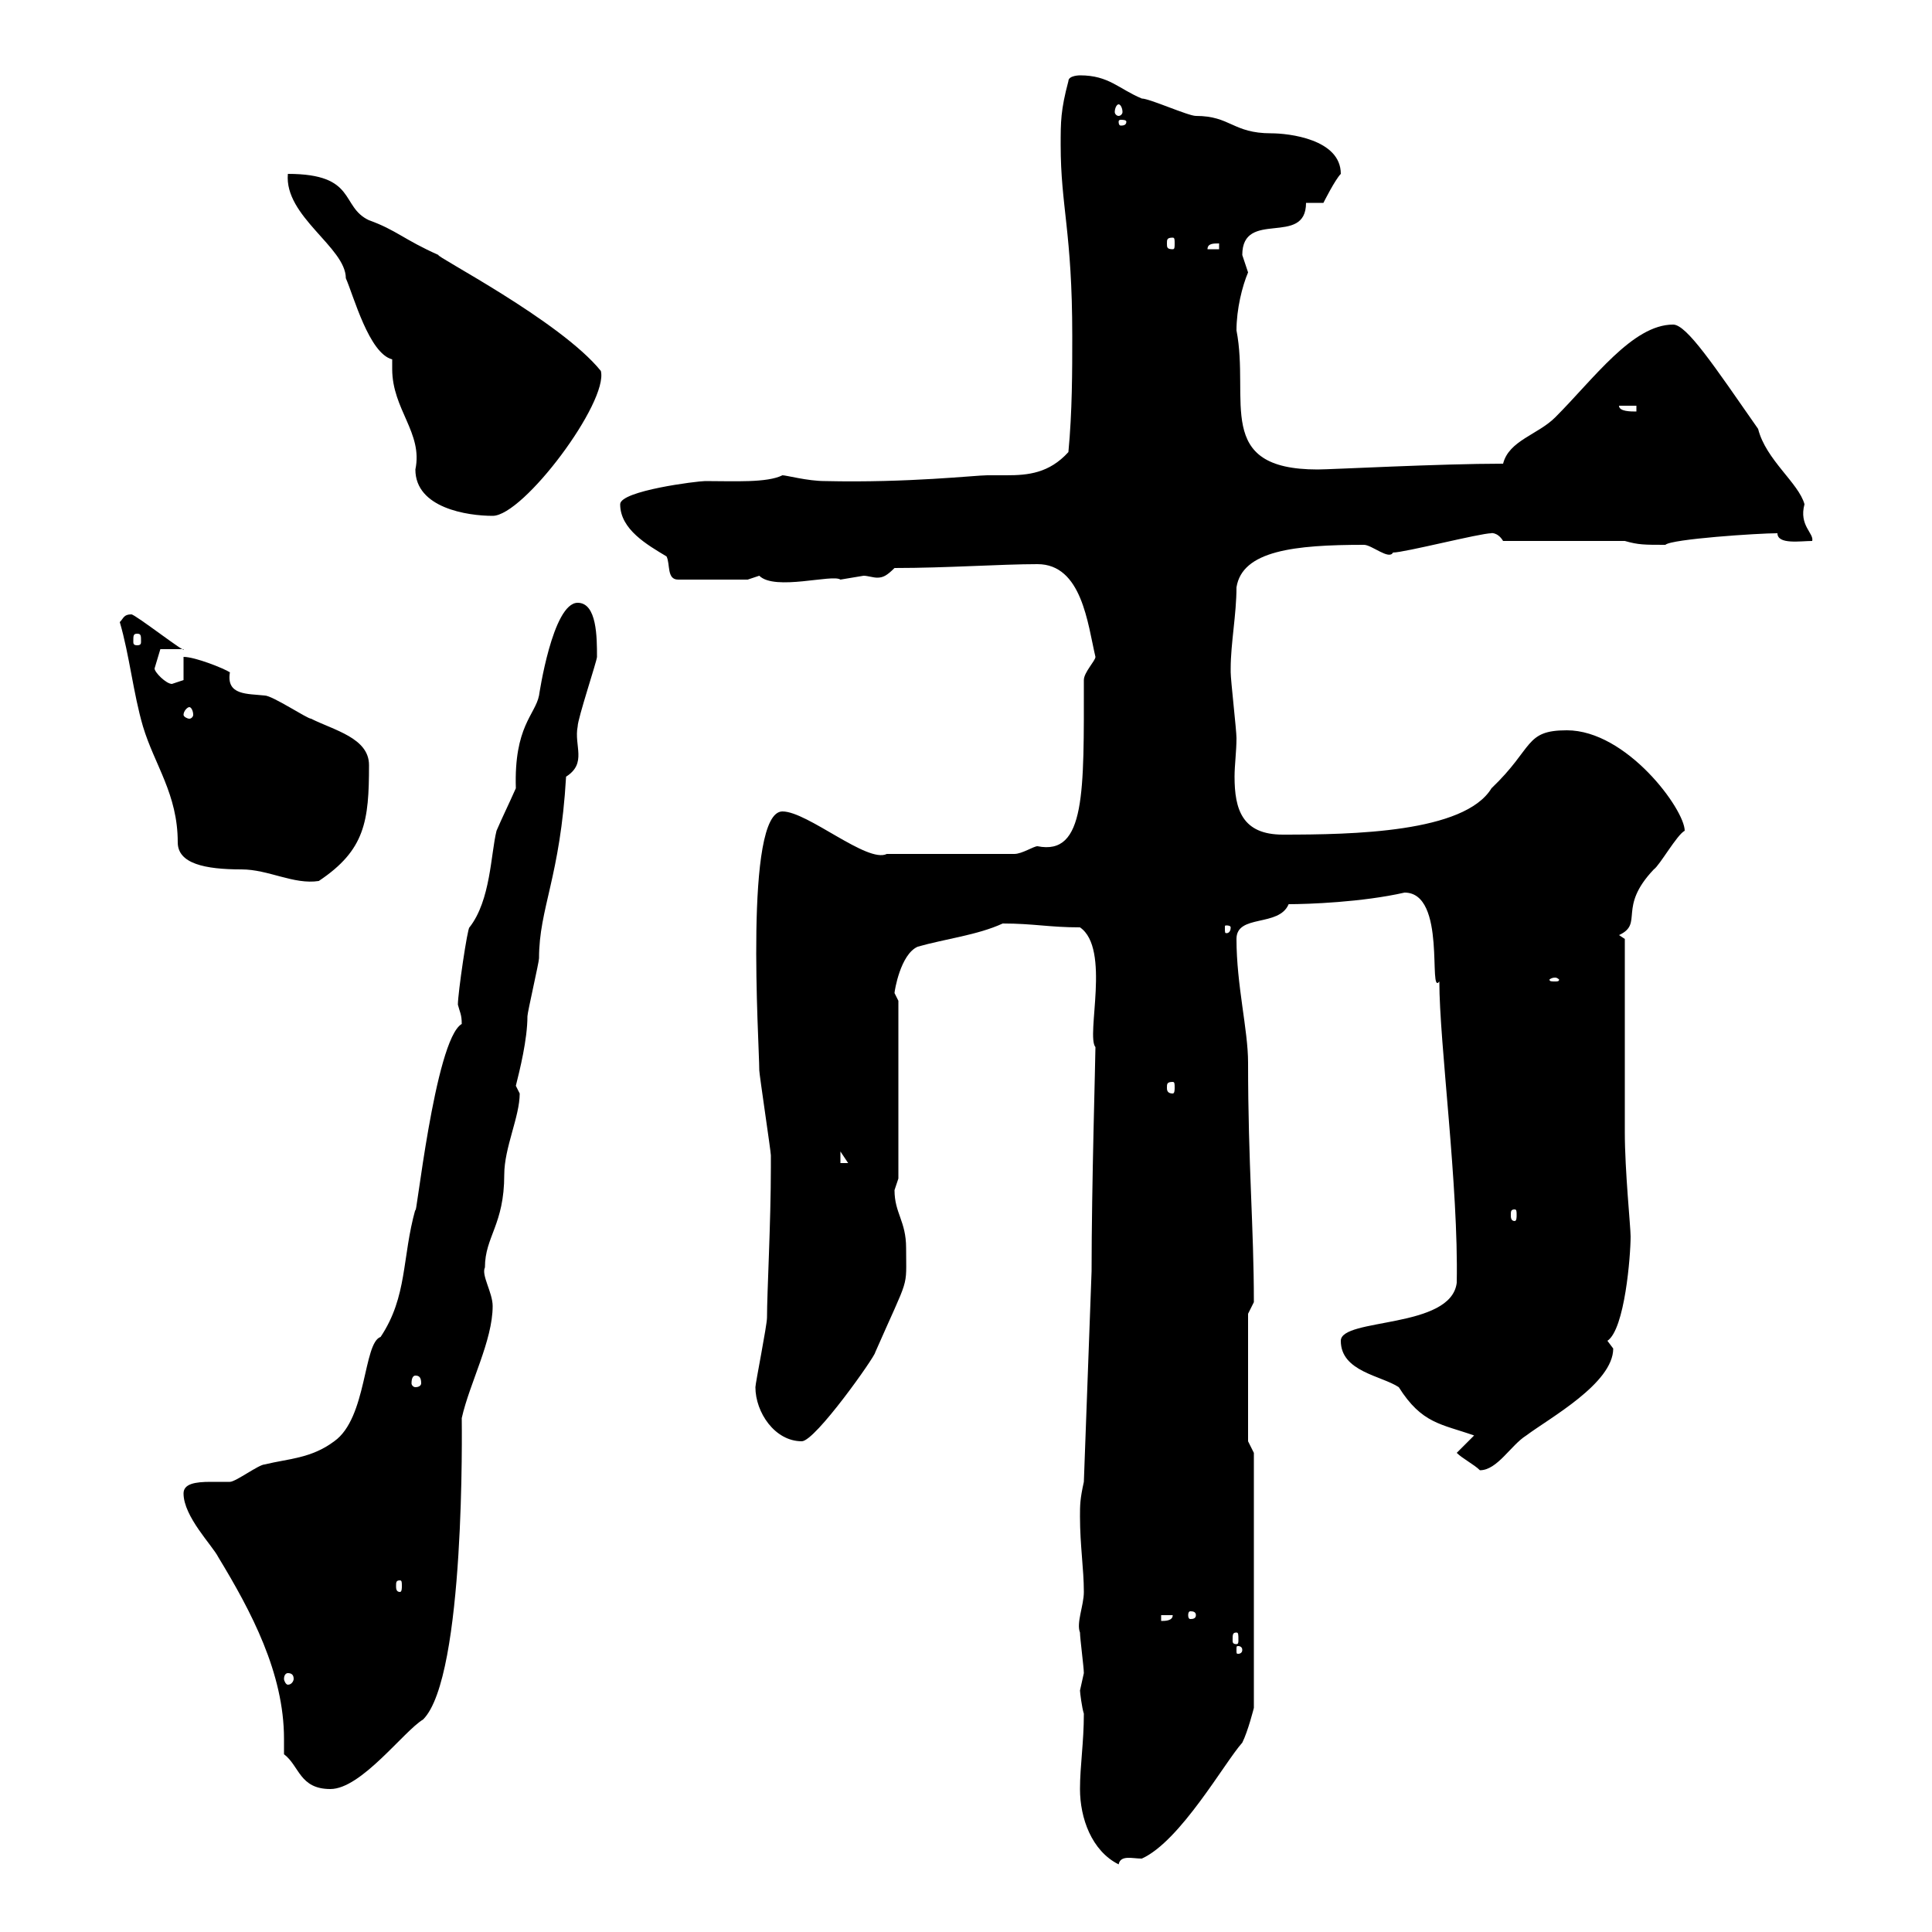 <svg xmlns="http://www.w3.org/2000/svg" xmlns:xlink="http://www.w3.org/1999/xlink" width="300" height="300"><path d="M167.70 277.80C167.70 282.30 169.50 287.40 173.70 289.50C174 288 175.80 288.60 177.30 288.60C183.30 285.90 190.20 273.60 192.90 270.60C193.80 268.80 194.70 265.20 194.70 265.20L194.70 225.60L193.80 223.80L193.80 204L194.70 202.20C194.70 190.50 193.80 180.90 193.80 165C193.80 159.90 192 153 192 145.80C192 141.90 198.60 144 200.10 140.40C203.10 140.40 211.50 140.10 218.10 138.60C224.70 138.60 221.70 154.80 223.50 152.40C223.50 162 226.50 184.20 226.20 199.20C225.30 206.40 208.20 204.60 208.20 208.20C208.20 213 214.50 213.60 217.20 215.40C220.80 221.10 223.80 221.10 228.90 222.90L226.20 225.60C227.10 226.50 228.90 227.40 229.80 228.30C232.50 228.30 234.60 224.40 237 222.90C240.60 220.20 250.50 214.80 250.50 209.40C250.50 209.40 249.60 208.20 249.60 208.20C252.30 206.40 253.20 195 253.20 192C253.20 190.50 252.30 181.80 252.30 175.80C252.30 171.60 252.30 150.60 252.30 145.80L251.40 145.20C255.30 143.40 251.10 141 256.80 135C257.70 134.40 260.40 129.60 261.60 129C261.60 125.70 252.60 113.40 243.30 113.40C236.70 113.40 238.20 116.10 231.60 122.40C227.40 129.30 210 129.60 199.20 129.60C192.90 129.60 191.70 125.70 191.70 120.60C191.70 118.80 192 116.70 192 114.60C192 113.40 191.10 105.60 191.10 104.40C191.10 104.40 191.10 104.40 191.10 103.80C191.10 99.90 192 95.40 192 91.20C192.90 85.50 201 84.60 211.80 84.60C213 84.60 215.70 87 216.30 85.80C218.10 85.80 229.80 82.80 231.60 82.80C231.30 82.80 232.50 82.50 233.40 84L252.30 84C254.40 84.60 255.30 84.60 258.60 84.60C259.50 83.70 273 82.80 276 82.80C276 84.60 279.60 84 281.40 84C281.70 82.80 279.30 81.60 280.20 78.30C279.30 75 274.20 71.40 273 66.60C266.10 56.70 261.90 50.40 259.80 50.40C253.50 50.40 247.50 58.80 241.50 64.80C238.80 67.50 234.30 68.40 233.40 72C223.50 72 206.70 72.90 204.60 72.90C188.40 72.90 194.10 62.10 192 51.30C192 48 192.90 44.40 193.80 42.30C193.80 42.30 192.90 39.60 192.90 39.60C192.90 32.40 202.80 38.40 202.80 31.50L205.50 31.50C205.50 31.50 207.30 27.90 208.20 27C208.20 21.60 200.10 20.70 197.40 20.70C191.40 20.70 191.10 18 185.70 18C184.50 18 178.50 15.30 177.30 15.30C173.70 13.80 172.20 11.70 167.70 11.70C167.70 11.70 165.90 11.70 165.90 12.60C164.70 17.10 164.70 18.90 164.70 22.50C164.70 32.10 166.50 36 166.50 52.20C166.50 57.60 166.50 63.90 165.90 70.20C162.90 73.50 159.60 73.80 156.30 73.80C155.40 73.80 154.20 73.80 153.30 73.80C151.50 73.80 141 75 128.10 74.70C125.40 74.70 122.10 73.80 121.50 73.80C119.10 75 114 74.70 109.50 74.70C108.30 74.70 96.30 76.20 96.30 78.30C96.30 82.20 100.50 84.60 103.50 86.40C104.10 87.60 103.50 90 105.30 90L116.10 90C116.10 90 117.90 89.40 117.90 89.40C120.30 91.80 129.30 89.10 130.50 90C130.50 90 134.10 89.40 134.10 89.40C134.70 89.40 135.60 89.70 136.20 89.70C137.10 89.70 137.70 89.40 138.90 88.20C147 88.20 155.40 87.60 161.10 87.60C168 87.60 168.90 96.90 170.10 102C170.10 102.60 168.30 104.40 168.30 105.60C168.30 123 168.60 132.90 161.10 131.40C160.50 131.40 158.70 132.60 157.50 132.60L137.70 132.60C134.70 134.10 125.40 126 121.50 126C115.50 126 117.90 162 117.90 166.20C117.90 166.80 119.70 178.80 119.70 179.40C119.70 180 119.70 180.90 119.70 181.20C119.70 189.90 119.10 200.70 119.10 204.60C119.10 205.80 117.30 214.80 117.30 215.40C117.30 219.30 120.30 223.80 124.50 223.80C126.60 223.80 135.90 210.60 135.90 210C141.30 197.70 140.70 200.40 140.70 193.80C140.70 189.60 138.90 188.40 138.90 184.80C138.90 184.80 139.50 183 139.50 183L139.50 155.40L138.90 154.20C138.90 153.90 139.80 148.20 142.50 147C146.70 145.80 151.80 145.20 155.70 143.40C160.50 143.40 162.90 144 167.70 144C172.50 147.30 168.60 160.80 170.10 162.60C170.10 164.40 169.50 184.20 169.50 197.40L168.30 230.10C167.70 232.80 167.70 233.70 167.70 235.50C167.70 240 168.30 243.60 168.30 247.20C168.30 249.30 167.10 252 167.70 253.50C167.70 254.40 168.30 258.90 168.30 259.80C168.30 259.80 167.70 262.50 167.70 262.50C167.70 262.80 168 265.20 168.30 266.10C168.30 270.60 167.70 274.20 167.70 277.80ZM44.10 272.40C46.50 274.20 46.50 277.80 51.30 277.80C56.10 277.80 62.70 268.80 65.70 267C72.30 260.40 71.70 221.10 71.70 220.20C72.90 214.80 76.50 208.20 76.50 202.80C76.50 200.70 74.70 198 75.30 196.80C75.30 192 78.30 190.20 78.30 182.40C78.30 178.20 80.70 173.40 80.70 169.80C80.70 169.80 80.10 168.60 80.10 168.60C80.70 166.20 81.90 161.40 81.90 157.80C81.90 157.20 83.70 149.40 83.70 148.80C83.70 141 87 136.20 87.90 120.60C91.20 118.50 89.10 115.80 89.70 112.80C89.70 111.60 92.70 102.60 92.70 102C92.70 99 92.70 93.60 89.70 93.60C85.80 93.60 83.70 108 83.70 108C83.10 111 79.80 112.80 80.10 122.40C78.90 125.10 78 126.90 77.10 129C76.20 132.60 76.20 139.80 72.90 144C72.60 144 71.10 154.20 71.10 156C71.40 157.20 71.70 157.50 71.70 159C67.50 161.40 64.50 190.50 64.50 187.80C62.40 195.30 63.30 201.30 59.10 207.60C56.40 208.50 57 220.20 51.90 223.80C48.30 226.50 44.70 226.50 41.10 227.40C40.20 227.40 36.60 230.10 35.70 230.10C35.40 230.10 33.90 230.10 32.70 230.10C30.30 230.10 28.50 230.40 28.50 231.90C28.50 235.50 33 240 33.90 241.80C39 250.20 44.10 259.80 44.10 270C44.10 270.90 44.10 271.50 44.10 272.40ZM44.70 259.80C45.30 259.80 45.60 260.10 45.60 260.70C45.60 261 45.30 261.60 44.70 261.60C44.40 261.60 44.10 261 44.10 260.70C44.10 260.10 44.40 259.80 44.70 259.80ZM192.90 256.20C192.90 256.80 192.30 256.80 192.30 256.80C192 256.80 192 256.80 192 256.20C192 255.60 192 255.60 192.30 255.60C192.30 255.60 192.90 255.60 192.90 256.20ZM192 253.50C192.30 253.50 192.30 253.80 192.30 254.70C192.30 255 192.30 255.30 192 255.30C191.40 255.30 191.40 255 191.40 254.70C191.40 253.80 191.40 253.50 192 253.50ZM180.30 250.80L182.10 250.80C182.10 251.70 180.90 251.70 180.30 251.70ZM185.70 250.80C185.70 251.40 185.10 251.40 184.80 251.40C184.80 251.40 184.50 251.40 184.50 250.80C184.50 250.20 184.80 250.20 184.80 250.20C185.10 250.20 185.70 250.20 185.70 250.80ZM62.10 245.40C62.40 245.40 62.40 245.70 62.40 246.30C62.40 246.60 62.40 247.20 62.10 247.20C61.50 247.20 61.50 246.60 61.50 246.30C61.50 245.70 61.50 245.40 62.10 245.40ZM64.50 213.60C65.10 213.60 65.40 213.90 65.40 214.80C65.40 215.10 65.10 215.40 64.50 215.40C64.20 215.40 63.90 215.10 63.90 214.80C63.90 213.90 64.20 213.60 64.50 213.60ZM235.20 187.80C235.50 187.80 235.50 188.10 235.50 188.70C235.50 189 235.50 189.60 235.20 189.60C234.60 189.60 234.60 189 234.60 188.70C234.60 188.10 234.60 187.80 235.20 187.80ZM130.50 178.80L131.70 180.60L130.50 180.60ZM182.10 168C182.40 168 182.40 168.30 182.40 168.90C182.40 169.20 182.40 169.80 182.10 169.80C181.20 169.80 181.20 169.20 181.20 168.90C181.20 168.30 181.20 168 182.10 168ZM241.50 151.80C241.80 151.80 242.10 152.10 242.10 152.10C242.10 152.40 241.80 152.40 241.50 152.40C240.90 152.40 240.60 152.40 240.60 152.10C240.60 152.10 240.90 151.80 241.50 151.80ZM191.10 144C191.10 144.90 190.50 144.90 190.50 144.90C190.20 144.90 190.20 144.90 190.20 144C190.20 143.70 190.20 143.70 190.50 143.70C190.50 143.70 191.10 143.70 191.10 144ZM18.60 96.60C20.10 101.70 20.70 107.70 22.20 112.80C24 118.80 27.60 123.30 27.60 130.80C27.60 134.10 31.80 135 37.50 135C41.70 135 45.60 137.40 49.50 136.80C56.70 132 57.30 127.50 57.30 118.80C57.30 114.60 51.90 113.40 48.30 111.60C47.70 111.60 42.30 108 41.10 108C38.40 107.70 35.10 108 35.70 104.40C34.80 103.80 30.30 102 28.50 102L28.50 105.60C28.50 105.60 26.70 106.20 26.70 106.20C25.80 106.20 24 104.40 24 103.80C24 103.80 24.90 100.80 24.90 100.80L28.50 100.80C29.10 101.70 21 95.40 20.40 95.40C19.20 95.40 19.20 96 18.60 96.60ZM29.40 109.80C29.70 109.80 30 110.40 30 111C30 111.30 29.70 111.60 29.40 111.60C29.10 111.60 28.50 111.30 28.50 111C28.50 110.40 29.10 109.80 29.40 109.80ZM21.30 98.40C21.90 98.40 21.90 98.70 21.90 99.60C21.90 99.90 21.90 100.20 21.30 100.20C20.70 100.20 20.70 99.90 20.70 99.60C20.70 98.70 20.70 98.40 21.30 98.40ZM60.90 55.80C60.90 56.40 60.90 57 60.90 57.30C60.90 63.60 65.70 67.20 64.50 72.90C64.50 78.90 72.60 80.10 76.50 80.10C81.30 80.10 94.50 62.40 93.30 57.60C87 49.80 67.20 39.60 68.10 39.60C62.70 37.20 61.50 35.70 57.30 34.20C52.80 32.10 55.50 27 44.70 27C44.10 33.60 53.70 38.40 53.70 43.20C54.90 45.90 57.30 54.90 60.90 55.80ZM251.40 63L254.10 63L254.10 63.90C253.20 63.90 251.40 63.90 251.40 63ZM189.30 37.80L189.30 38.70L187.50 38.70C187.50 37.80 188.40 37.80 189.30 37.80ZM182.10 36.90C182.40 36.90 182.40 37.20 182.40 37.80C182.40 38.40 182.40 38.70 182.10 38.70C181.20 38.70 181.20 38.40 181.20 37.80C181.20 37.20 181.20 36.90 182.10 36.90ZM174.90 18.90C174.90 19.50 174.30 19.50 174 19.50C174 19.50 173.70 19.50 173.70 18.90C173.70 18.60 174 18.60 174 18.60C174.30 18.60 174.90 18.60 174.90 18.90ZM173.70 16.20C174 16.20 174.30 16.80 174.30 17.40C174.30 17.70 174 18 173.70 18C173.40 18 173.10 17.70 173.10 17.40C173.10 16.80 173.40 16.20 173.70 16.20Z"/></svg>